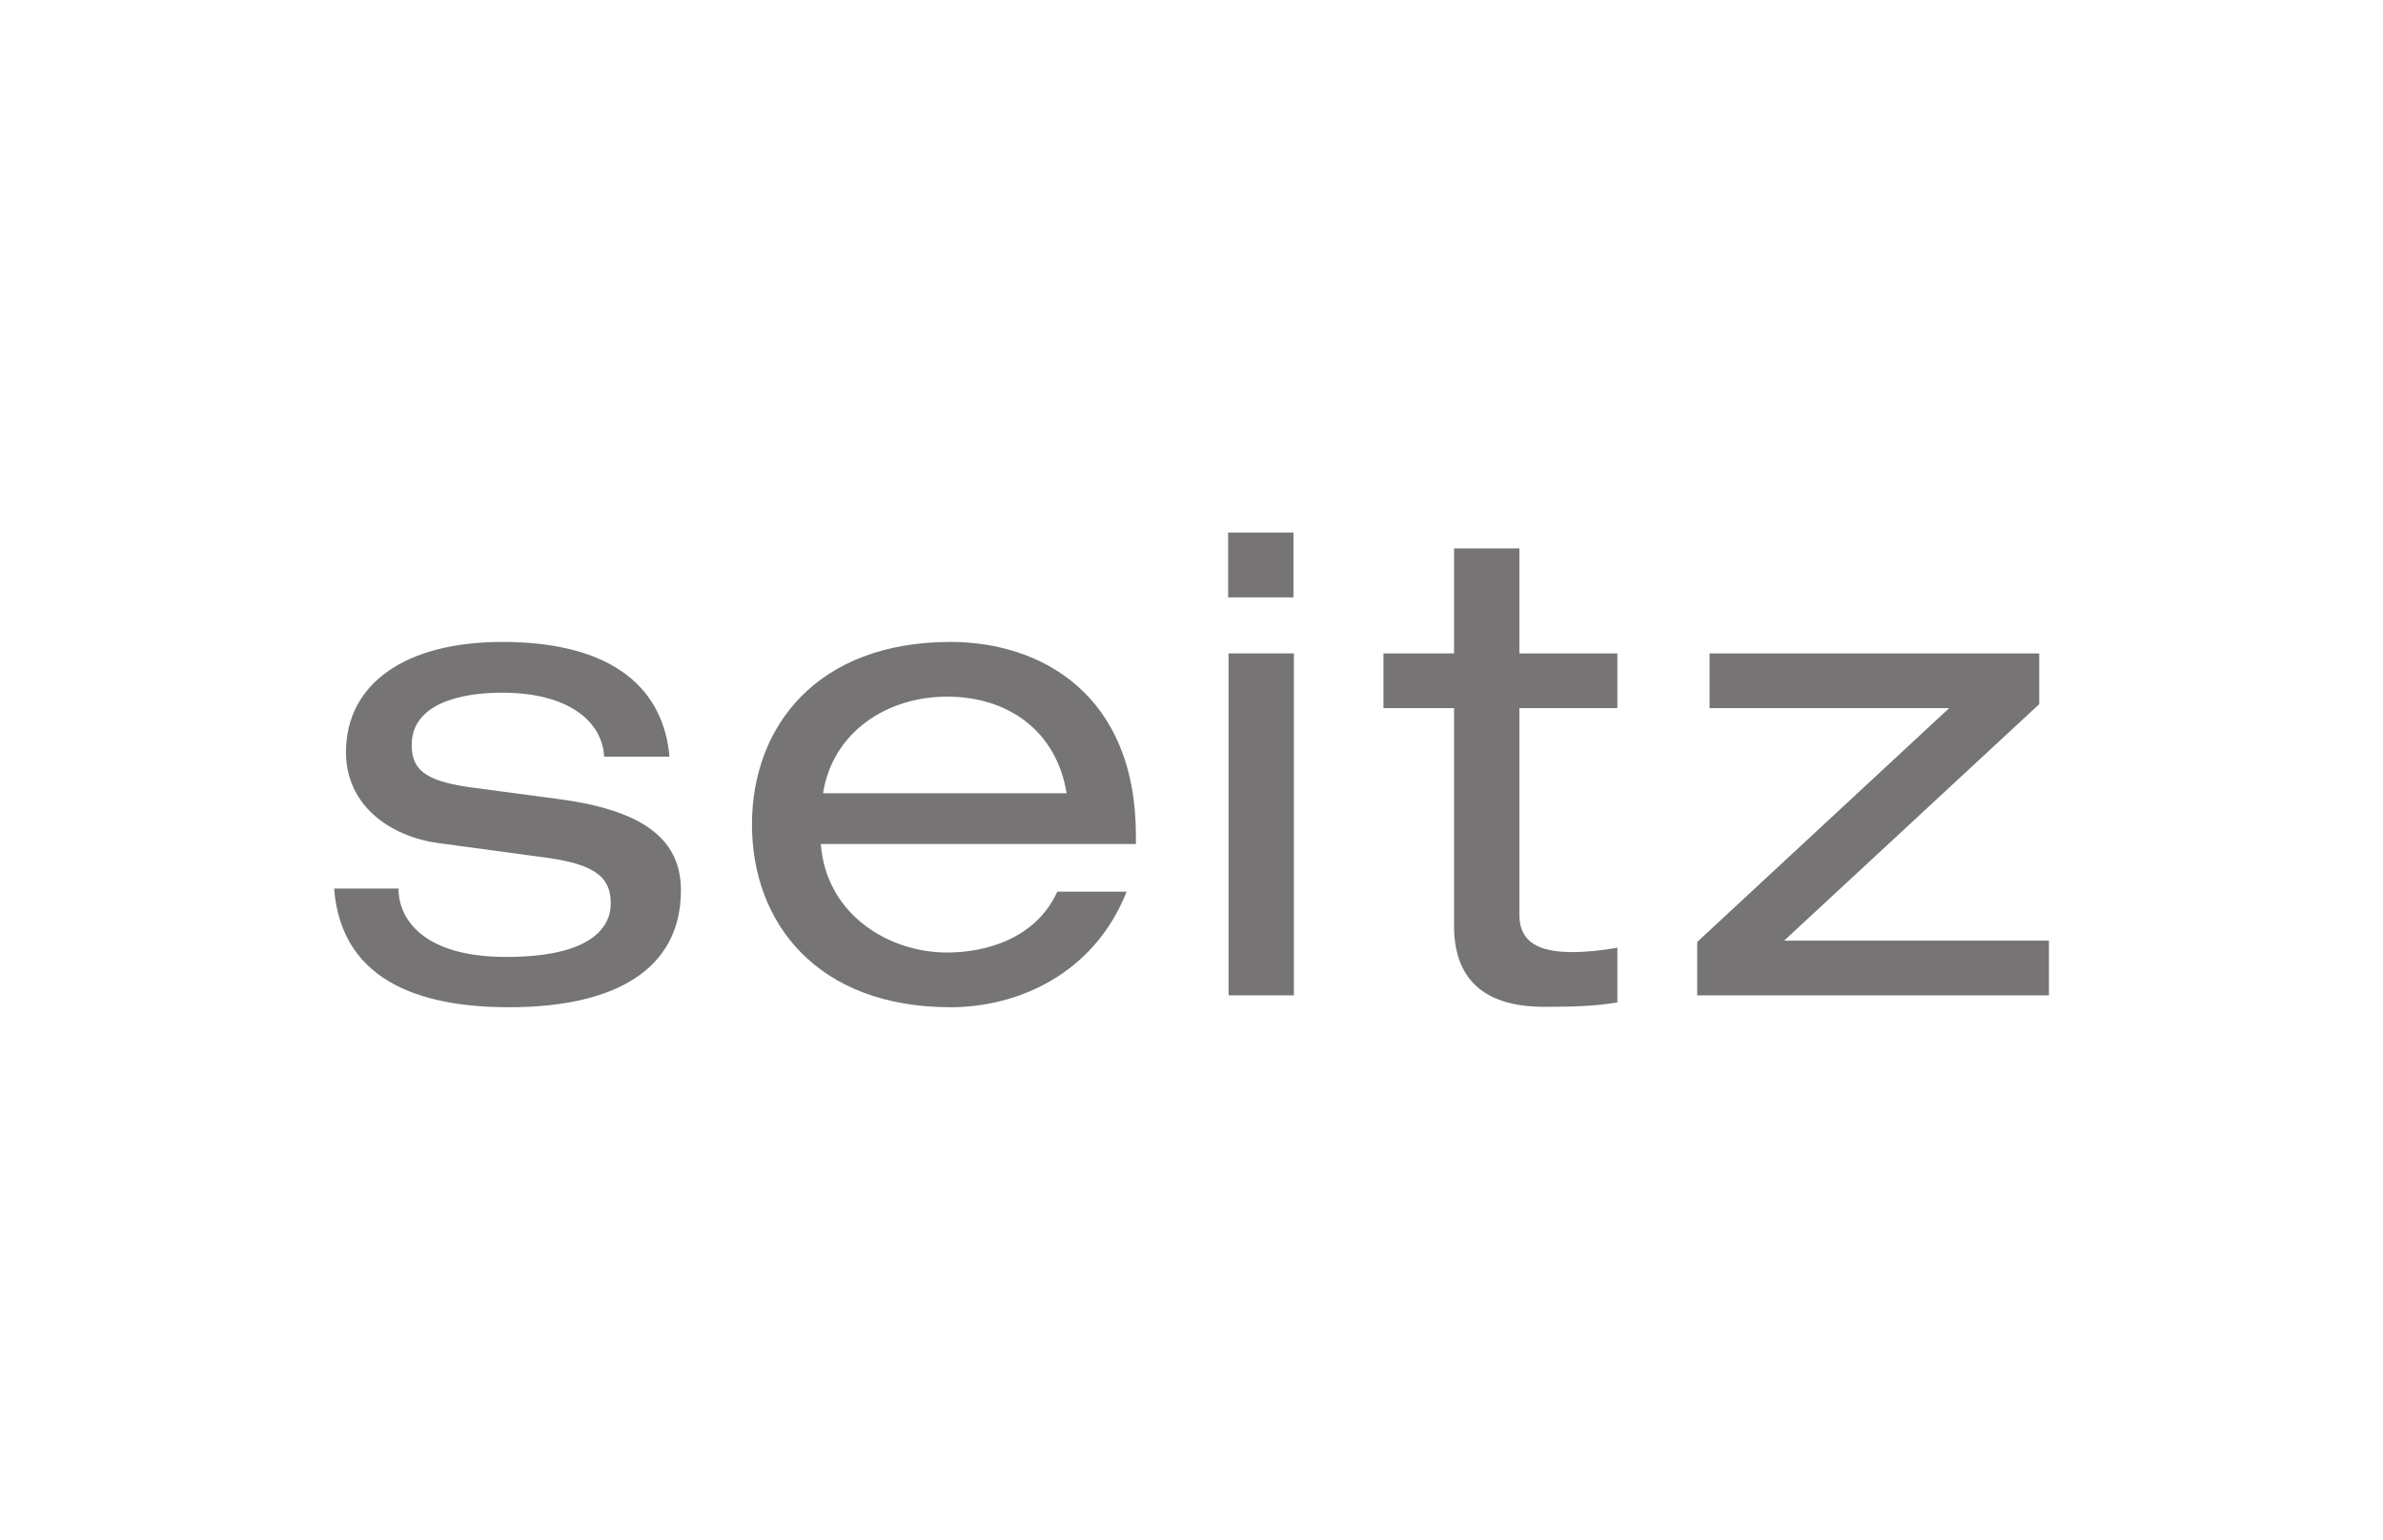<?xml version="1.0" encoding="utf-8"?>
<!-- Generator: Adobe Illustrator 27.10.0, SVG Export Plug-In . SVG Version: 6.00 Build 0)  -->
<svg version="1.1" id="Ebene_1" xmlns="http://www.w3.org/2000/svg" xmlns:xlink="http://www.w3.org/1999/xlink" x="0px" y="0px"
	 viewBox="0 0 540 349" style="enable-background:new 0 0 540 349;" xml:space="preserve">
<style type="text/css">
	.st0{fill:#767474;}
</style>
<g>
	<path class="st0" d="M75.7,201.2c1.6,22.5,21.9,27.1,39.7,27.1c23.7,0,38.9-8.4,38.9-26.5c0-10.9-7.5-17.9-27.1-20.6l-21-2.8
		c-10.5-1.5-12.9-4.4-12.9-9.6c0-9.2,10.9-11.8,20.4-11.8c15.4,0,22.8,6.7,23.2,14.5h14.8c-1.3-15.1-12.4-26-37.9-26
		c-21.7,0-35.4,9.3-35.4,25c0,12,9.9,19.1,21,20.6l24.4,3.3c11.8,1.6,14.6,4.9,14.6,10.4c0,5.5-4.6,12.1-23.7,12.1
		c-18.8,0-24.4-8.6-24.4-15.5H75.7"/>
	<path class="st0" d="M257.4,191.3v-1.9c0-32.1-21.6-43.9-42-43.9c-30.2,0-45,19.1-45,41.4c0,22.3,14.8,41.4,45,41.4
		c15.2,0,32.5-7.5,39.9-26.2h-15.7c-5,10.9-16.6,13.8-25,13.8c-13.2,0-27.4-8.6-28.6-24.6H257.4L257.4,191.3z M241.7,179.8h-55.2
		c2.2-13.9,14.5-21.9,28.1-21.9C228.5,157.9,239.4,165.7,241.7,179.8"/>
	<polygon class="st0" points="278.4,225.6 293.2,225.6 293.2,148.1 278.4,148.1 278.4,225.6 	"/>
	<path class="st0" d="M329.5,148.1h-16v12.4h16v49.4c0,11.2,5.9,18.3,20.4,18.3c6.1,0,11.5-0.1,16.6-1v-12.4c-3.4,0.6-6.8,1-10.2,1
		c-7.5,0-12-2.2-12-8.4v-46.9h22.2v-12.4h-22.2v-23.8h-14.8V148.1L329.5,148.1z"/>
	<polygon class="st0" points="384.6,225.6 464.3,225.6 464.3,213.2 404.3,213.2 462.1,159.6 462.1,148.1 387.4,148.1 387.4,160.5 
		441.7,160.5 384.6,213.5 384.6,225.6 	"/>
	<polygon class="st0" points="278.3,135.4 293.1,135.4 293.1,120.7 278.3,120.7 278.3,135.4 	"/>
</g>
</svg>
